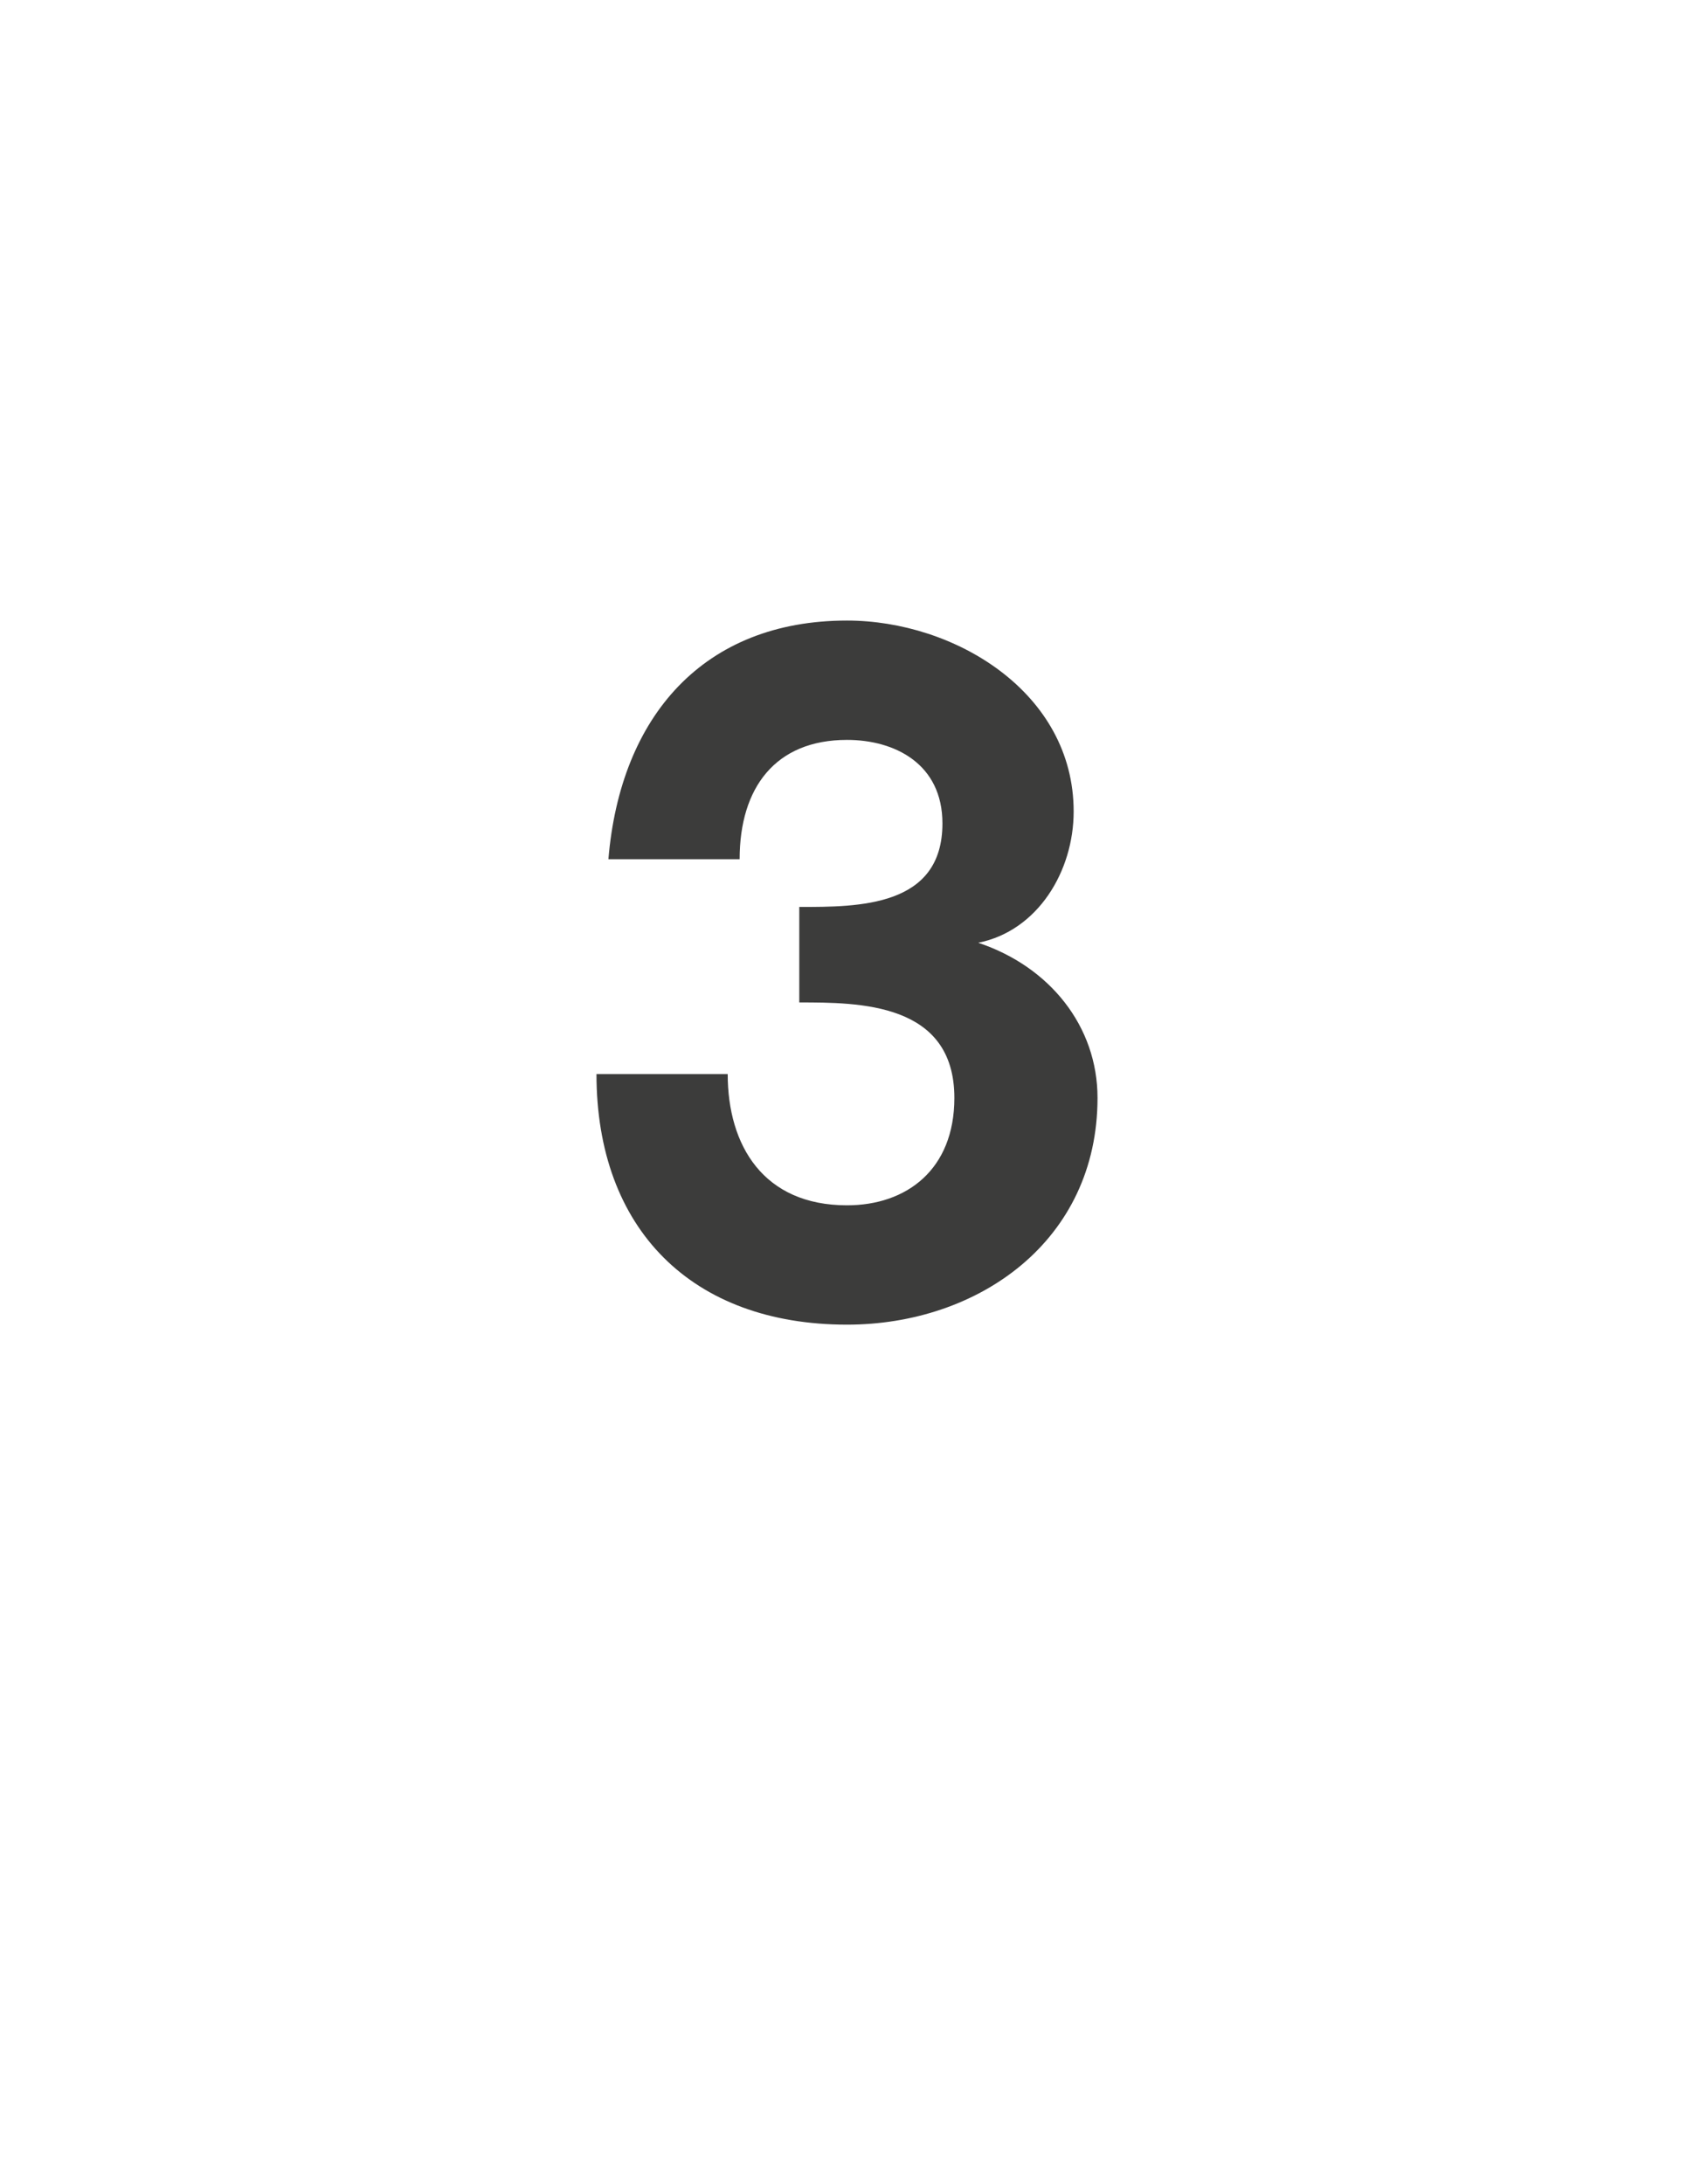 <?xml version="1.0" standalone="no"?><!DOCTYPE svg PUBLIC "-//W3C//DTD SVG 1.1//EN" "http://www.w3.org/Graphics/SVG/1.1/DTD/svg11.dtd"><svg xmlns="http://www.w3.org/2000/svg" version="1.1" width="14.2px" height="18.3px" viewBox="0 -1 14.2 18.3" style="top:-1px">  <desc>3</desc>  <defs/>  <g id="Polygon85065">    <path d="M 6.7 6.6 C 7.2 6.6 7.9 6.6 7.9 5.9 C 7.9 5.4 7.5 5.2 7.1 5.2 C 6.5 5.2 6.2 5.6 6.2 6.2 C 6.2 6.2 5.1 6.2 5.1 6.2 C 5.2 5 5.9 4.2 7.1 4.2 C 8 4.2 9 4.8 9 5.8 C 9 6.3 8.7 6.8 8.2 6.9 C 8.2 6.9 8.2 6.9 8.2 6.9 C 8.8 7.1 9.2 7.6 9.2 8.2 C 9.2 9.4 8.2 10.1 7.1 10.1 C 5.8 10.1 5 9.3 5 8 C 5 8 6.1 8 6.1 8 C 6.1 8.6 6.4 9.1 7.1 9.1 C 7.6 9.1 8 8.8 8 8.2 C 8 7.4 7.2 7.4 6.7 7.4 C 6.7 7.4 6.7 6.6 6.7 6.6 Z " stroke="none" fill="#3c3c3b"/>  </g></svg>